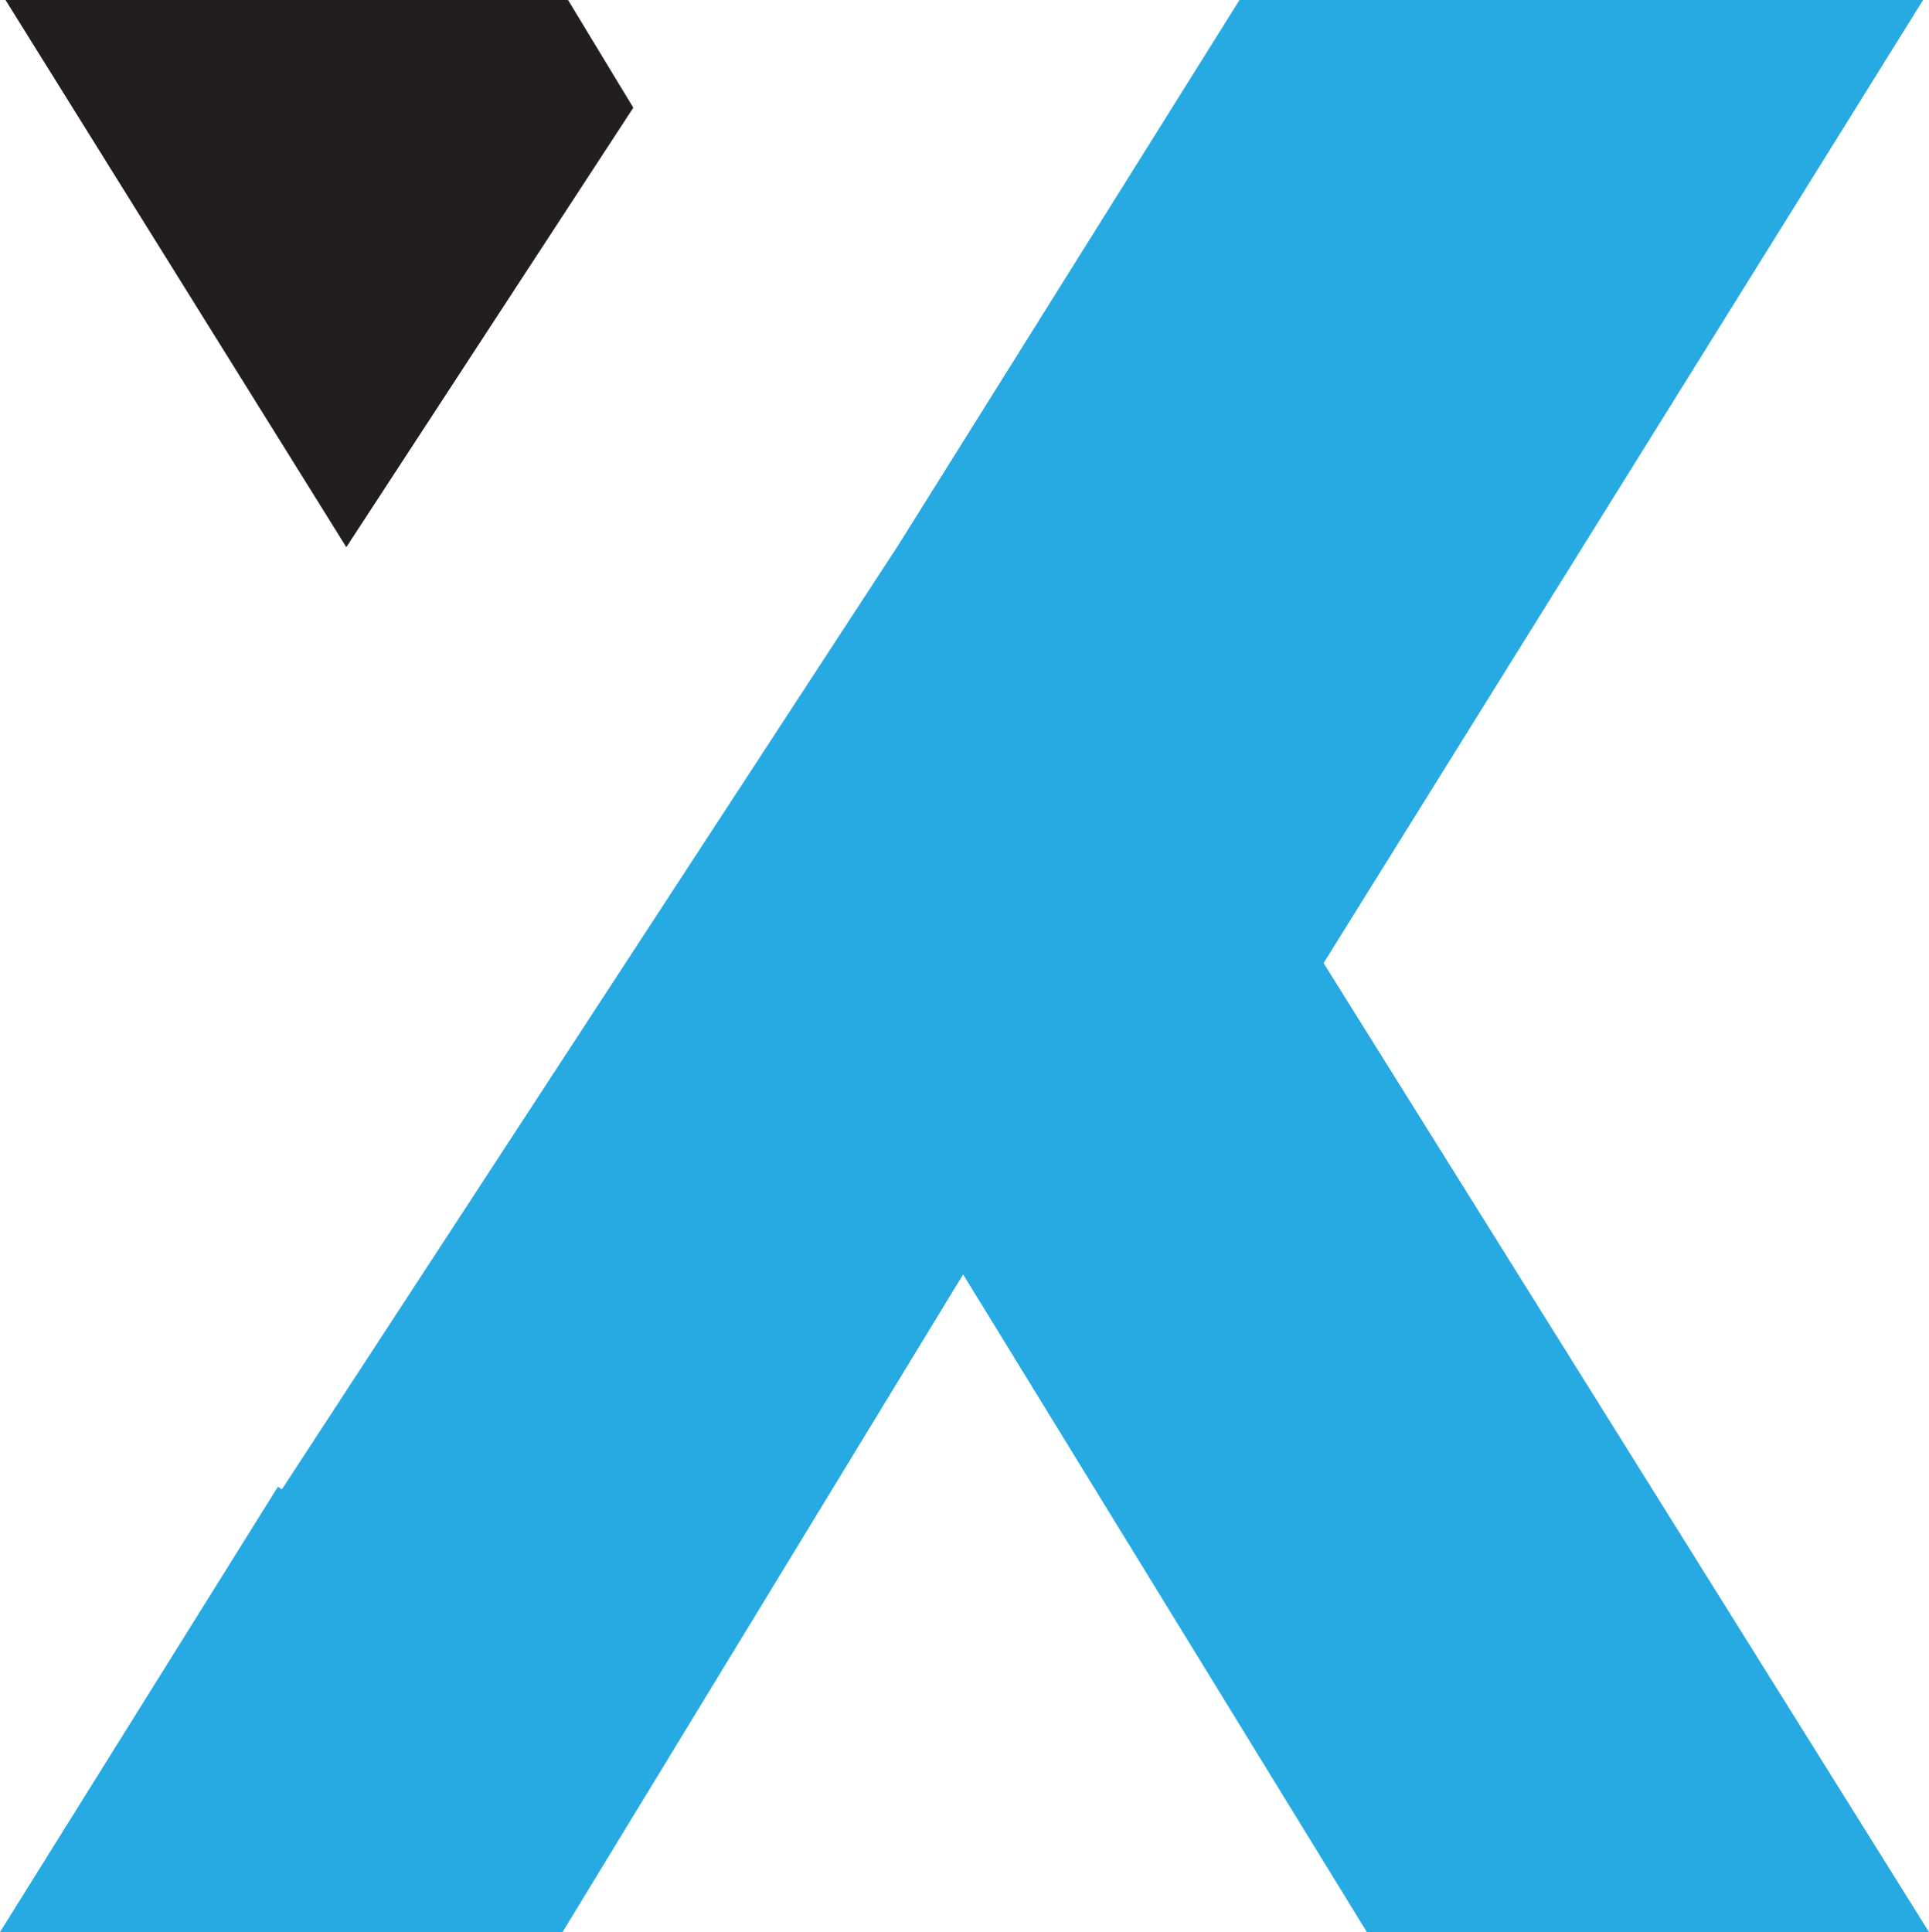 <svg xmlns="http://www.w3.org/2000/svg" viewBox="0 0 49.07 49.15"><defs><style>.cls-1{fill:#221e20;}.cls-2{fill:#27aae2;}</style></defs><title>Logo X</title><g id="Vrstva_2" data-name="Vrstva 2"><g id="Vrstva_1-2" data-name="Vrstva 1"><polygon class="cls-1" points="14.45 0 0.14 0 8.81 13.92 16.11 2.74 14.45 0"/><polyline class="cls-2" points="22.85 13.87 7.17 37.89 7.07 37.82 0 49.15 14.31 49.15 24.5 32.42 34.77 49.15 49.07 49.15 33.67 24.5 48.92 0 31.53 0"/></g></g></svg>